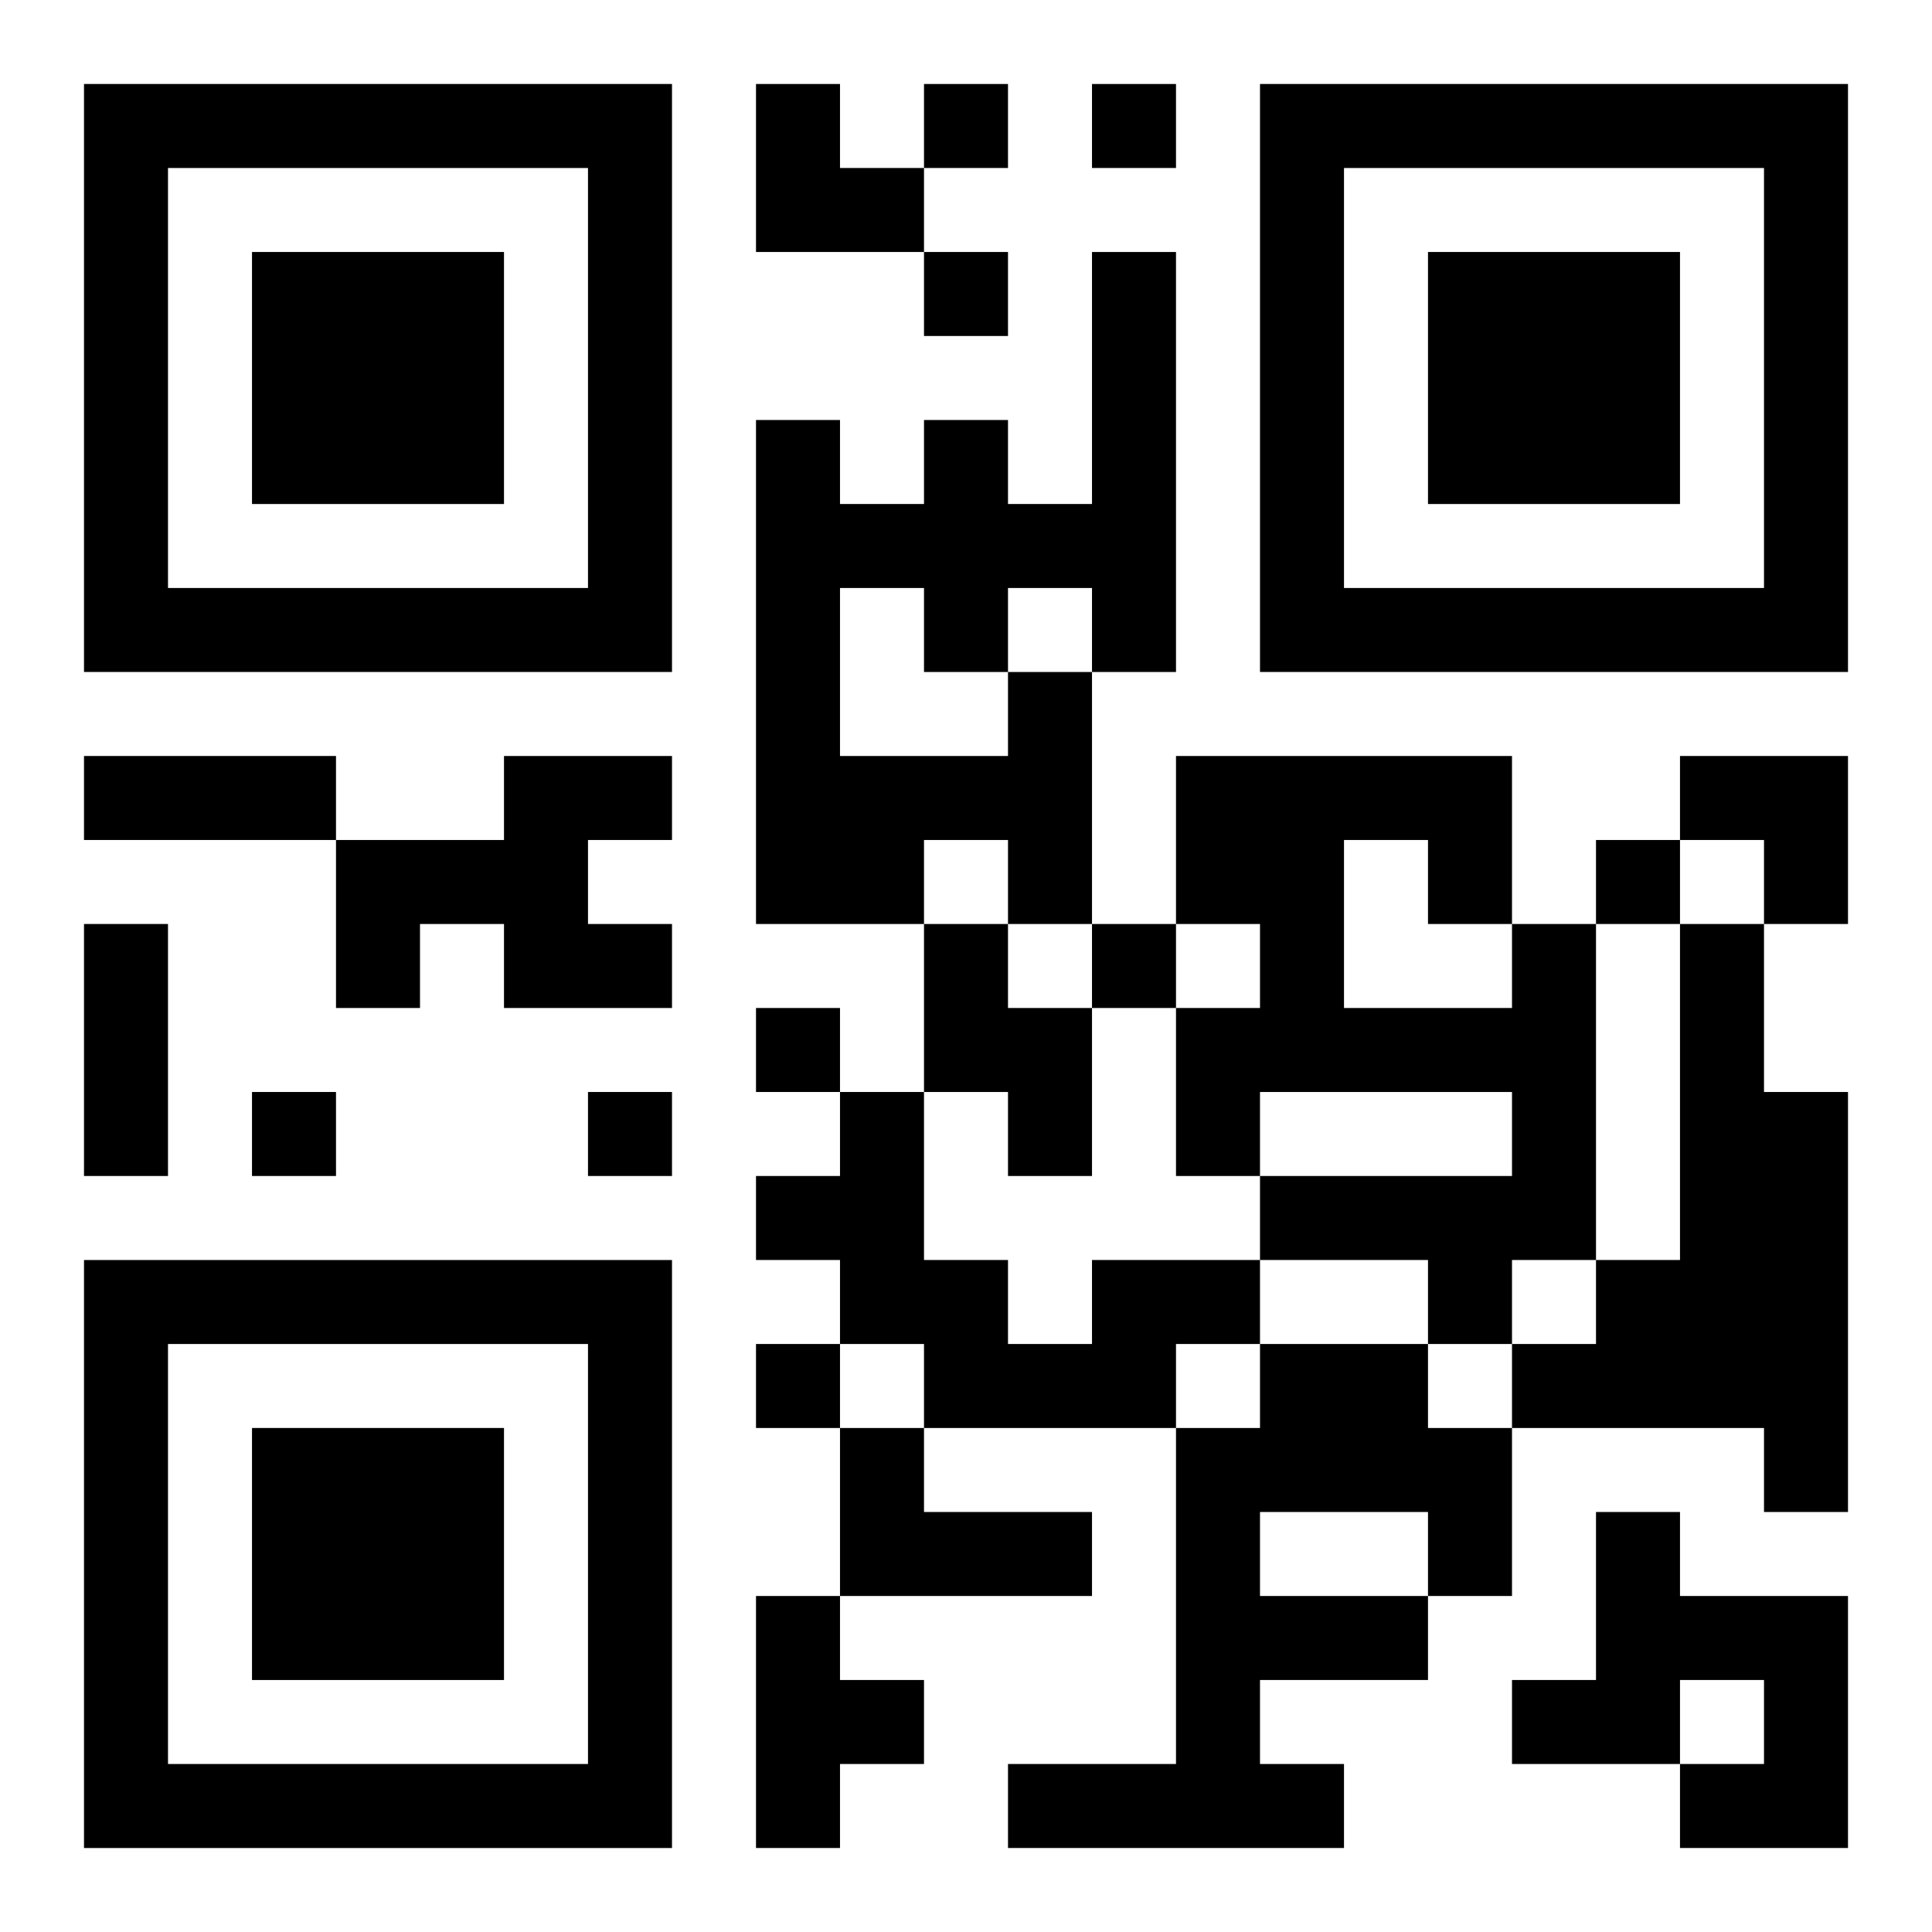 <?xml version="1.0" encoding="UTF-8"?>
<svg width="250" height="250" baseProfile="full" version="1.1" viewBox="-1 -1 23 23" xmlns="http://www.w3.org/2000/svg" xmlns:xlink="http://www.w3.org/1999/xlink"><symbol id="a"><path d="m0 7v7h7v-7h-7zm1 1h5v5h-5v-5zm1 1v3h3v-3h-3z"/></symbol><use y="-7" xlink:href="#a"/><use y="7" xlink:href="#a"/><use x="14" y="-7" xlink:href="#a"/><path d="m11 7h1v3h-1v-1h-1v1h-2v-6h1v1h1v-1h1v1h1v-3h1v5h-1v-1h-1v1m-2-1v2h2v-1h-1v-1h-1m-4 2h2v1h-1v1h1v1h-2v-1h-1v1h-1v-2h2v-1m5 2h1v1h1v2h-1v-1h-1v-2m7 0h1v4h-1v1h-1v-1h-2v-1h3v-1h-3v1h-1v-2h1v-1h-1v-2h4v2m-2-1v2h2v-1h-1v-1h-1m4 1h1v2h1v5h-1v-1h-3v-1h1v-1h1v-4m-7 4h2v1h-1v1h-3v-1h-1v-1h-1v-1h1v-1h1v2h1v1h1v-1m2 1h2v1h1v2h-1v1h-2v1h1v1h-4v-1h2v-4h1v-1m0 2v1h2v-1h-2m-5-1h1v1h2v1h-3v-2m9 1h1v1h2v3h-2v-1h1v-1h-1v1h-2v-1h1v-2m-10 1h1v1h1v1h-1v1h-1v-3m2-18v1h1v-1h-1m2 0v1h1v-1h-1m-2 2v1h1v-1h-1m8 7v1h1v-1h-1m-6 1v1h1v-1h-1m-4 1v1h1v-1h-1m-6 1v1h1v-1h-1m4 0v1h1v-1h-1m2 3v1h1v-1h-1m-8-7h3v1h-3v-1m0 2h1v3h-1v-3m8-10h1v1h1v1h-2zm11 8h2v2h-1v-1h-1z"/></svg>

